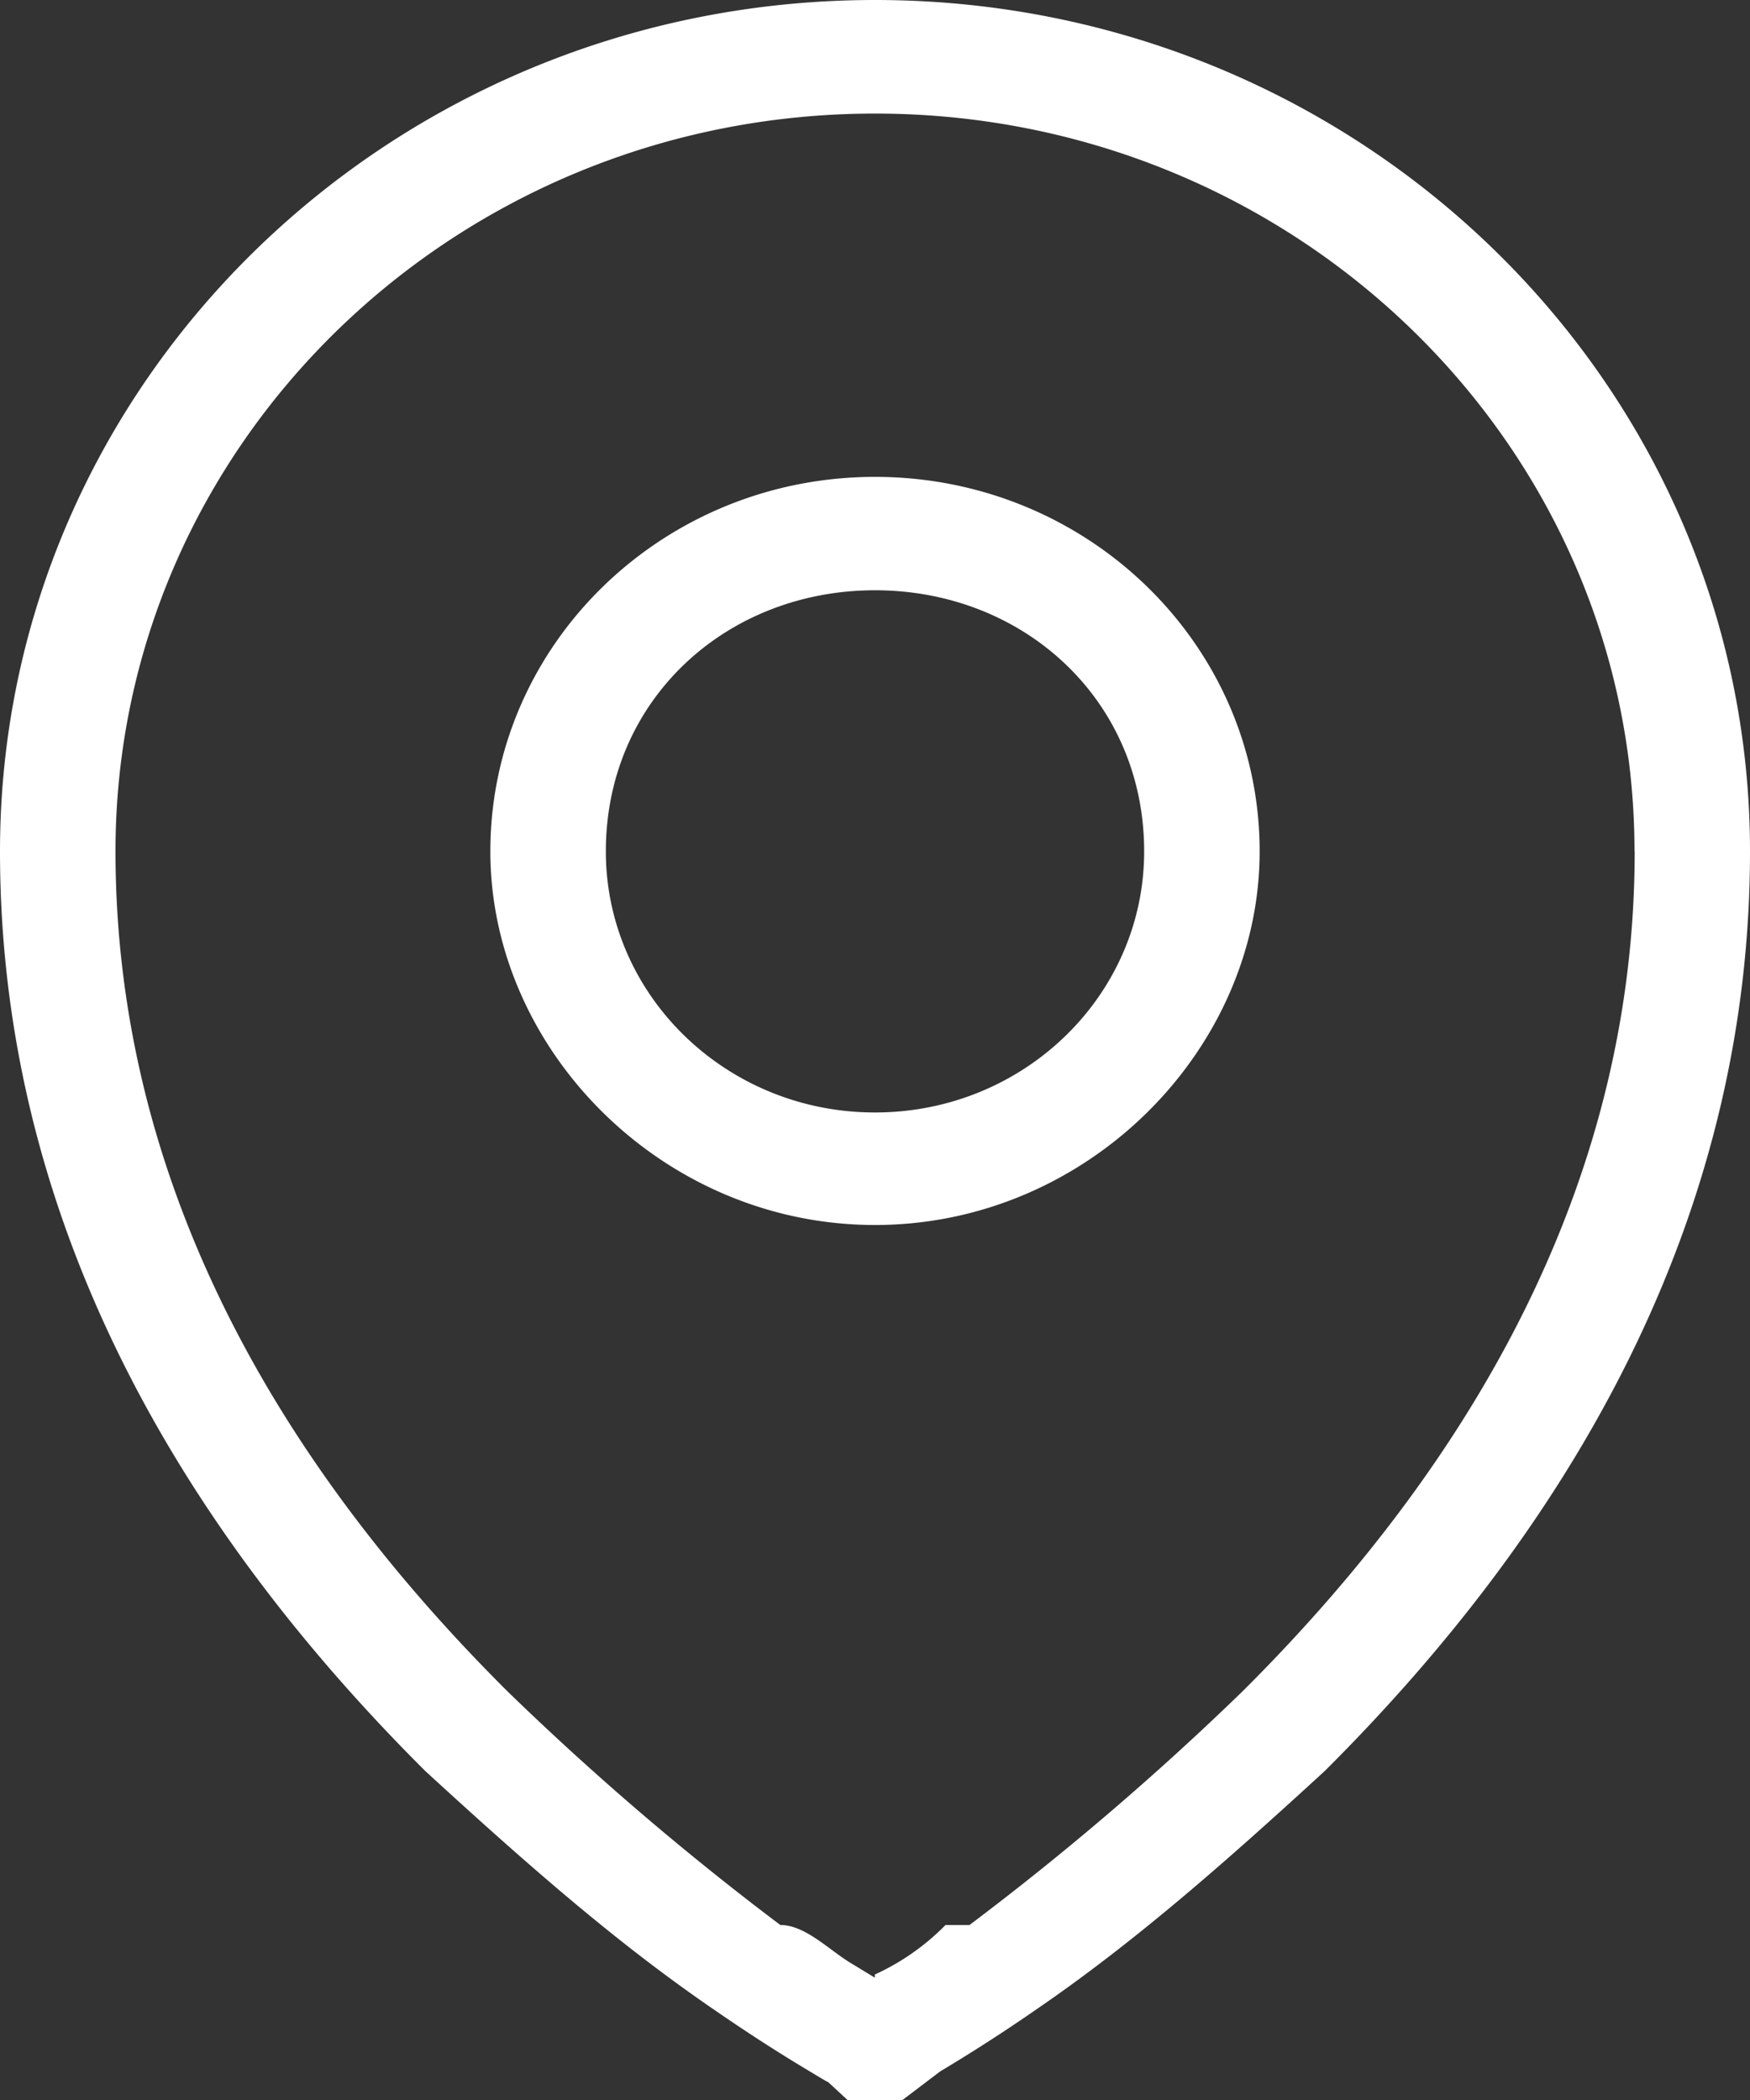 <svg xmlns="http://www.w3.org/2000/svg" width="10" height="12" viewBox="0 0 10 12"><rect x="0" y="0" width="10" height="12" fill="#333333" stroke="none"/><g><g><path fill="#fff" d="M6.538 4.865c0 .823-.687 1.492-1.538 1.492-.85 0-1.538-.669-1.538-1.492C3.462 4 4.149 3.373 5 3.373c.85 0 1.538.627 1.538 1.492zm-3.736 0C2.802 6 3.787 7 5 7s2.198-1 2.198-2.135c0-1.183-.985-2.14-2.198-2.14s-2.198.957-2.198 2.14zm6.539 0c0 1.795-.837 3.402-2.24 4.799A16.42 16.42 0 0 1 5.54 11h-.137a1.35 1.35 0 0 1-.404.283v.018l-.148-.09C4.73 11.135 4.598 11 4.459 11a16.416 16.416 0 0 1-1.56-1.336C1.496 8.267.66 6.66.66 4.864.66 2.538 2.602.649 5 .649s4.34 1.89 4.34 4.217zM0 4.865C0 6.854.915 8.61 2.43 10.12c.57.523 1.089.98 1.652 1.365.197.136.38.253.546.352.04.024.076.046.107.063l.108.1h.314l.215-.163c.165-.099.35-.216.546-.352C6.481 11.1 7 10.643 7.57 10.12 9.085 8.61 10 6.854 10 4.865 10 2.177 7.76 0 5 0S0 2.177 0 4.865z"/></g></g></svg>